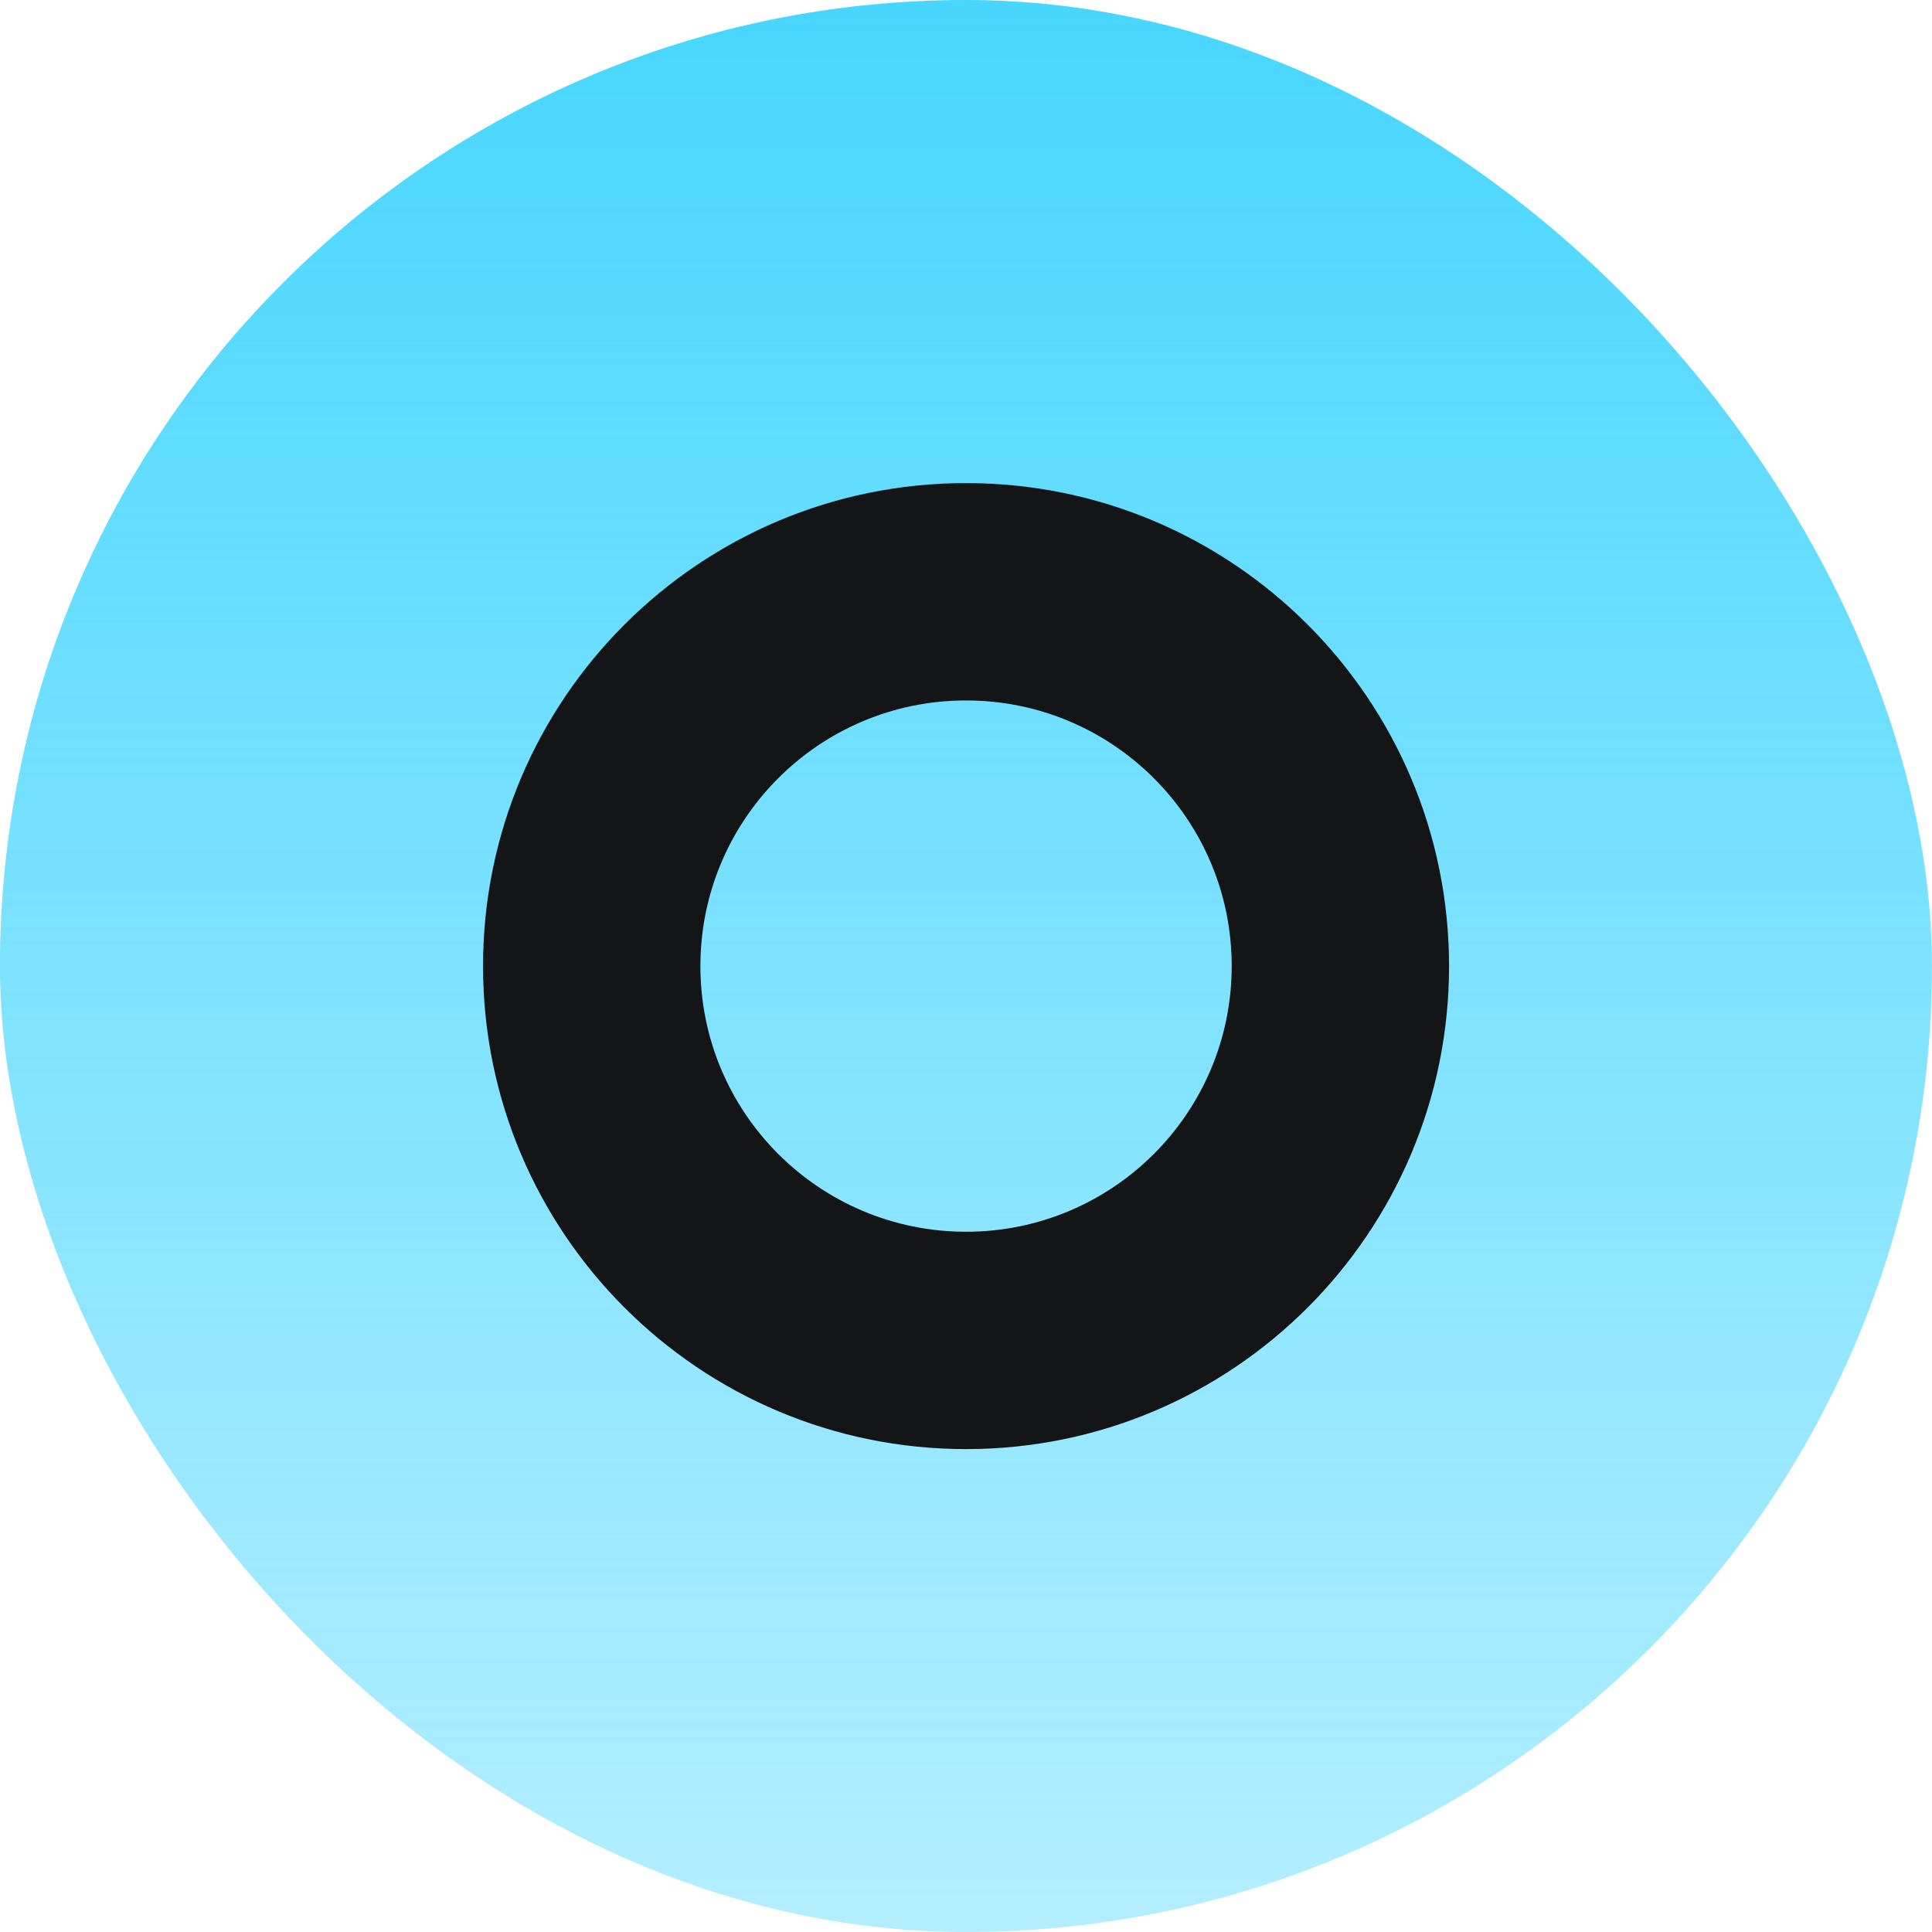 <svg width="40" height="40" viewBox="0 0 40 40" fill="none" xmlns="http://www.w3.org/2000/svg">
<rect x="-0.001" y="0" width="40" height="40" rx="20" fill="url(#paint0_linear_601_9521)"/>
<path d="M30.001 20.002C30.001 25.525 25.524 30.002 20.001 30.002C14.478 30.002 10.001 25.525 10.001 20.002C10.001 14.479 14.478 10.002 20.001 10.002C25.524 10.002 30.001 14.479 30.001 20.002ZM14.501 20.002C14.501 23.039 16.963 25.502 20.001 25.502C23.038 25.502 25.501 23.039 25.501 20.002C25.501 16.964 23.038 14.502 20.001 14.502C16.963 14.502 14.501 16.964 14.501 20.002Z" fill="#131516"/>
<defs>
<linearGradient id="paint0_linear_601_9521" x1="19.999" y1="0" x2="19.999" y2="40.001" gradientUnits="userSpaceOnUse">
<stop stop-color="#47D6FF"/>
<stop offset="1" stop-color="#47D6FF" stop-opacity="0.41"/>
</linearGradient>
</defs>
</svg>
